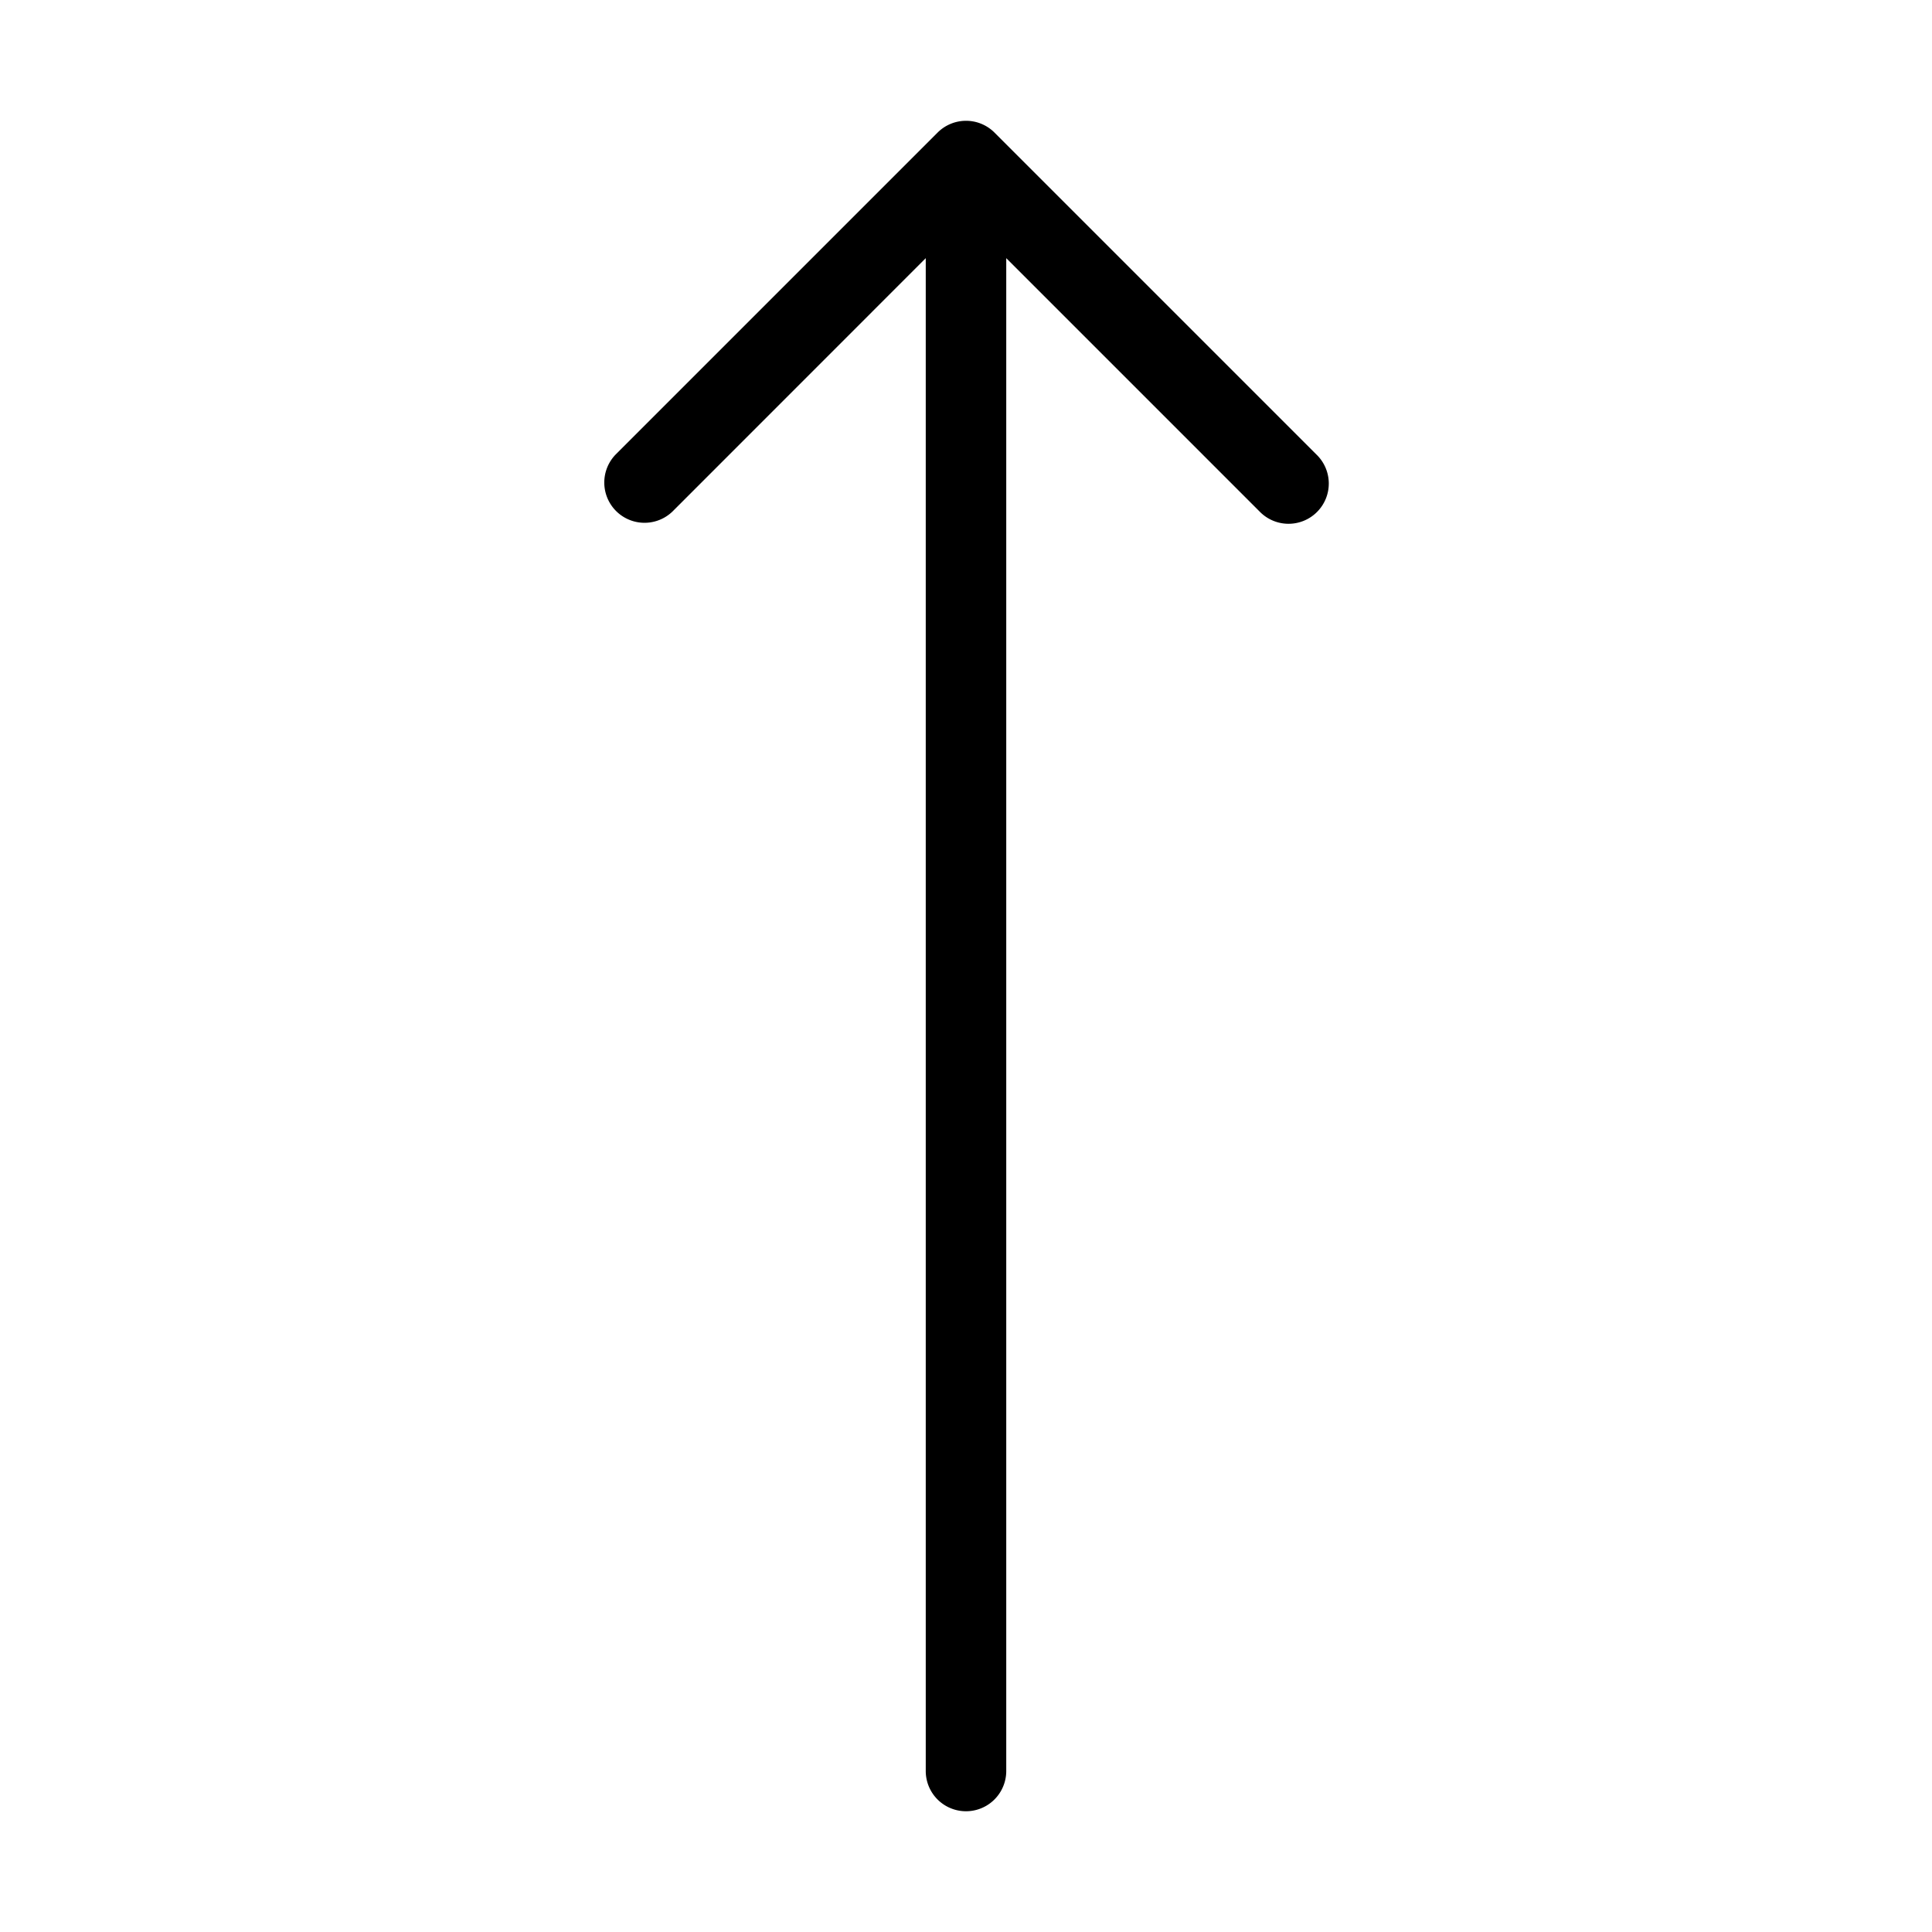 <svg fill="#000000" xmlns="http://www.w3.org/2000/svg"  viewBox="0 0 24 24" width="100px" height="100px"><path d="M11.5,22V3.207L8.354,6.354a.5.5,0,0,1-.707-.707l4-4a.5.5,0,0,1,.707,0l4,4a.5.5,0,1,1-.707.707L12.5,3.207V22a.5.5,0,0,1-1,0Z"/></svg>
